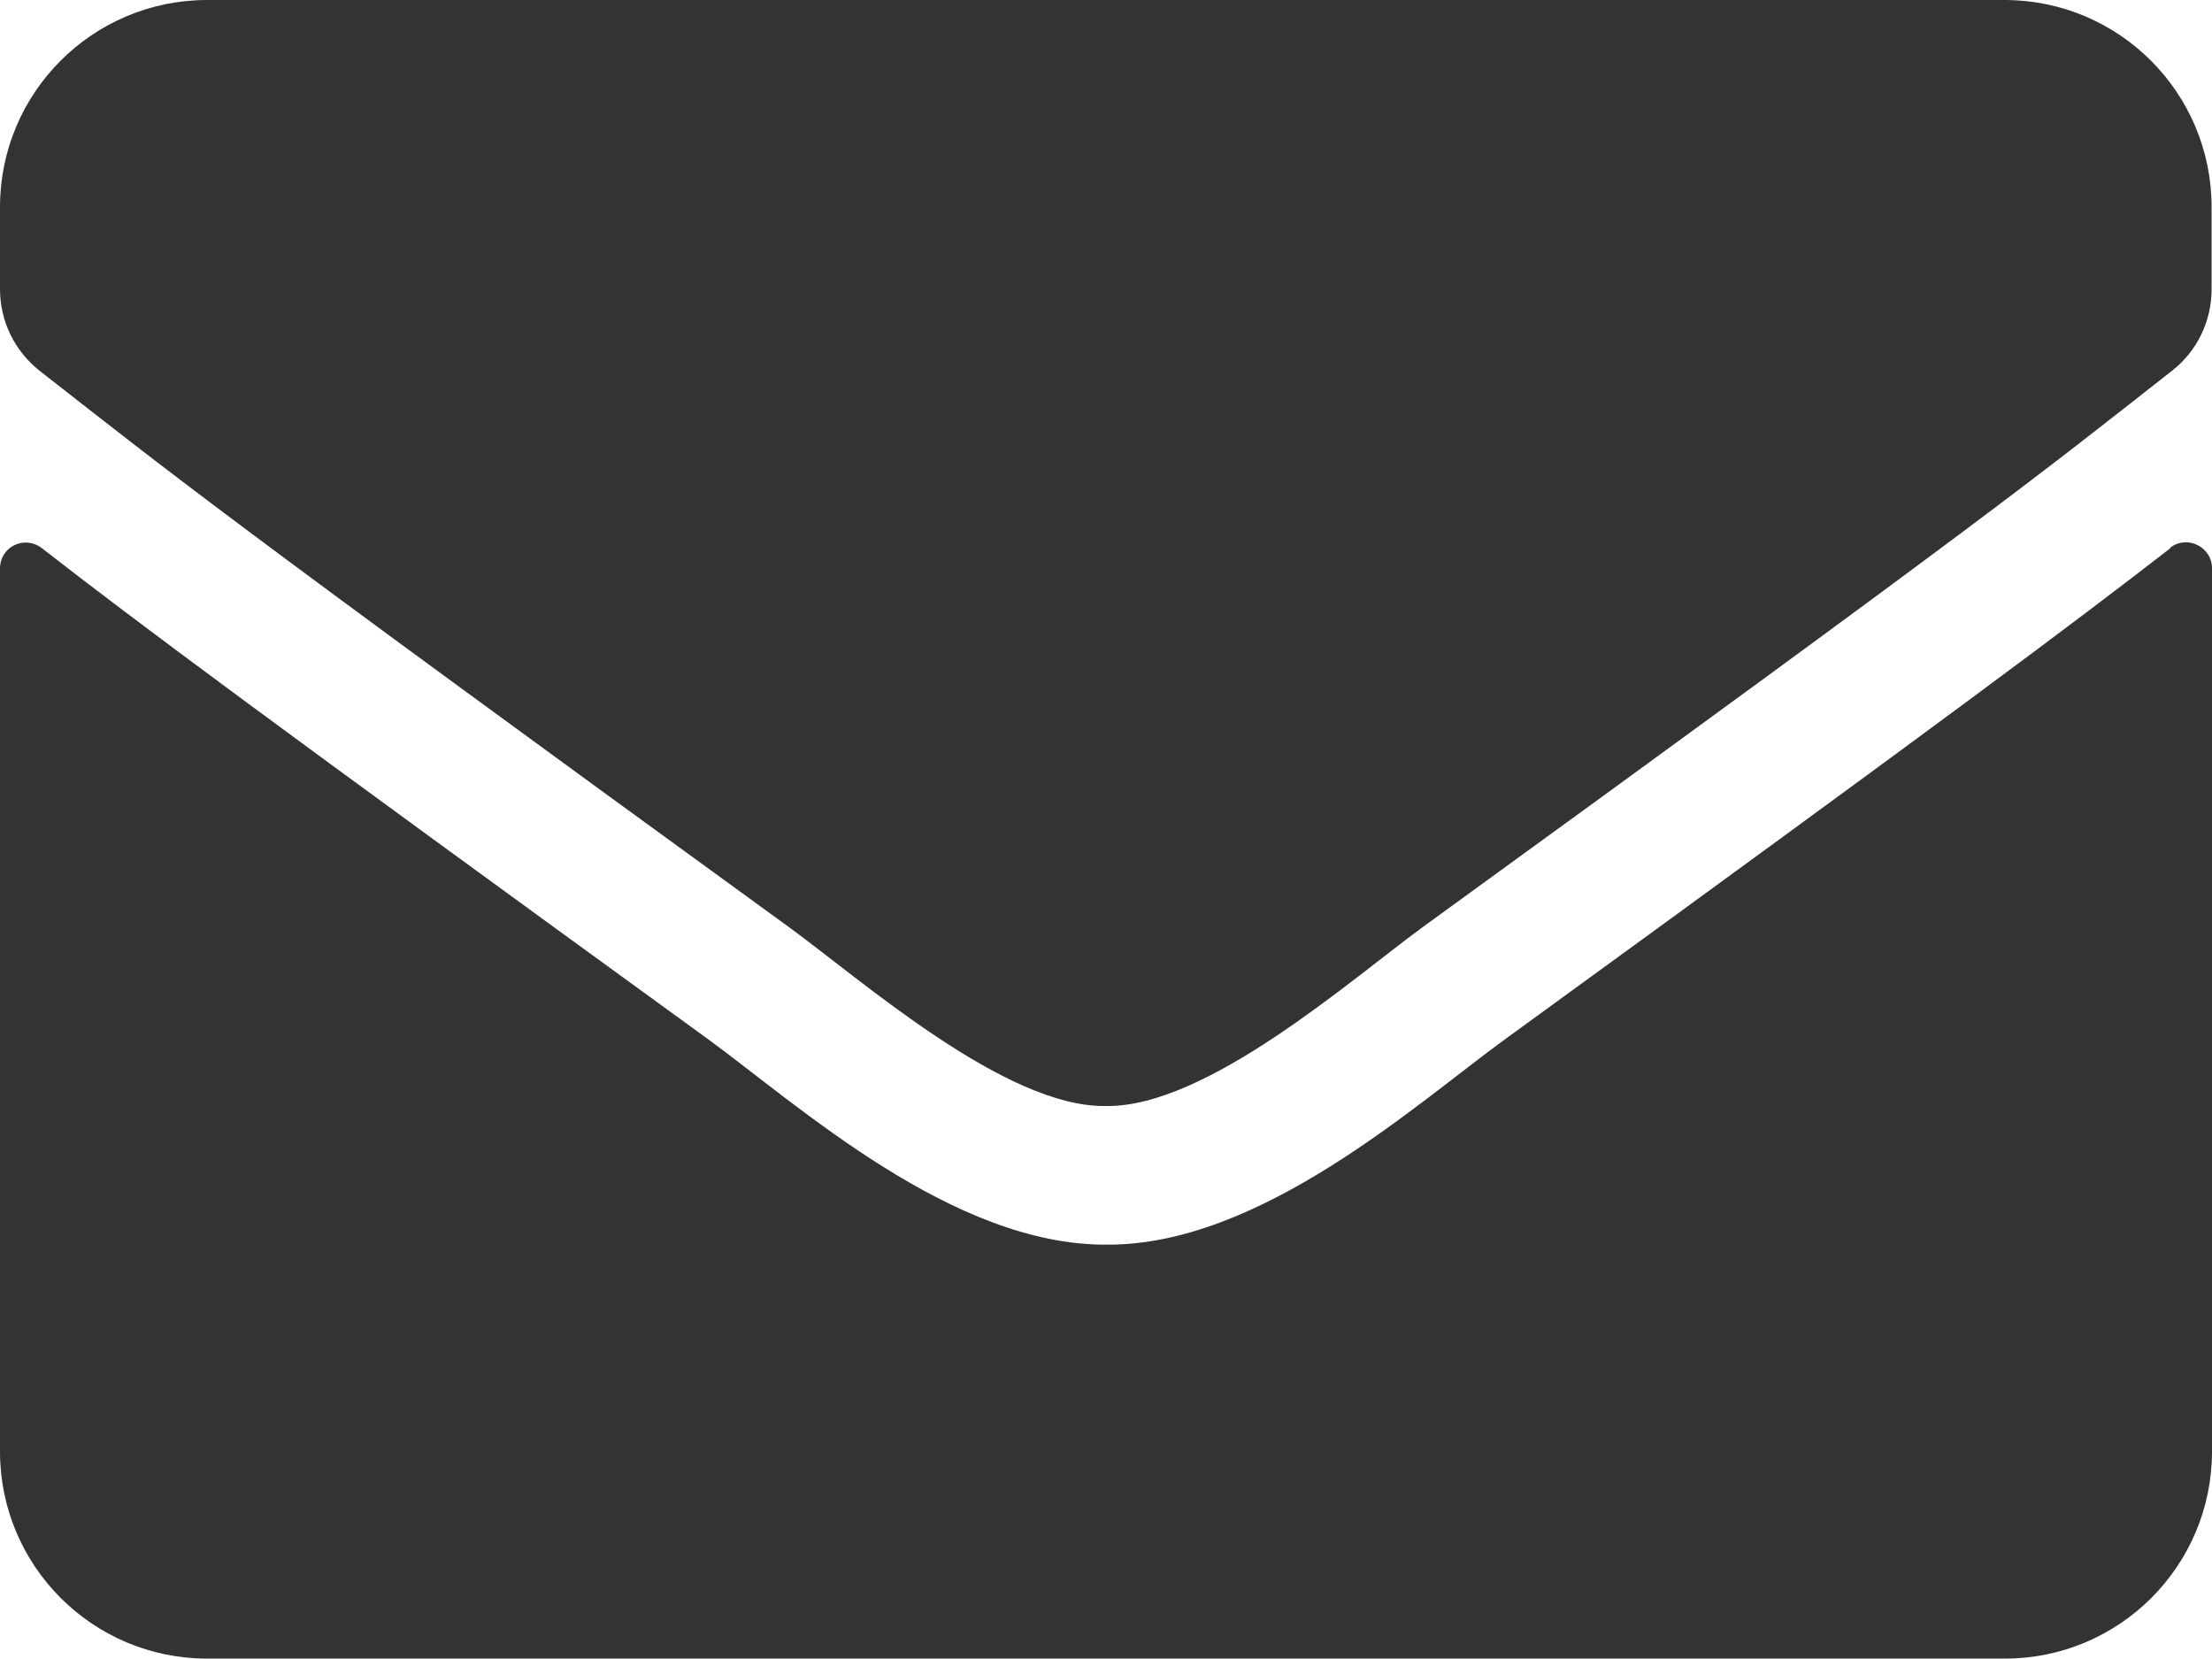 <?xml version="1.0" encoding="UTF-8"?><svg id="_レイヤー_2" xmlns="http://www.w3.org/2000/svg" viewBox="0 0 55.84 41.88"><defs><style>.cls-1{fill:#333;stroke-width:0px;}</style></defs><g id="SP"><path class="cls-1" d="M54.78,13.83c.43-.34,1.06-.02,1.06.51v22.3c0,2.89-2.34,5.23-5.23,5.23H5.23c-2.89,0-5.23-2.34-5.23-5.23V14.35c0-.55.62-.85,1.06-.51,2.44,1.9,5.68,4.31,16.81,12.39,2.3,1.68,6.18,5.21,10.06,5.19,3.89.03,7.85-3.58,10.07-5.19,11.12-8.08,14.35-10.5,16.8-12.4ZM27.92,27.92c2.53.04,6.17-3.18,8-4.52,14.47-10.5,15.57-11.42,18.91-14.04.63-.49,1-1.25,1-2.06v-2.07c0-2.89-2.34-5.23-5.23-5.23H5.23C2.34,0,0,2.34,0,5.23v2.07c0,.81.37,1.56,1,2.06,3.34,2.61,4.44,3.53,18.91,14.04,1.83,1.33,5.47,4.56,8,4.52h0Z"/></g></svg>